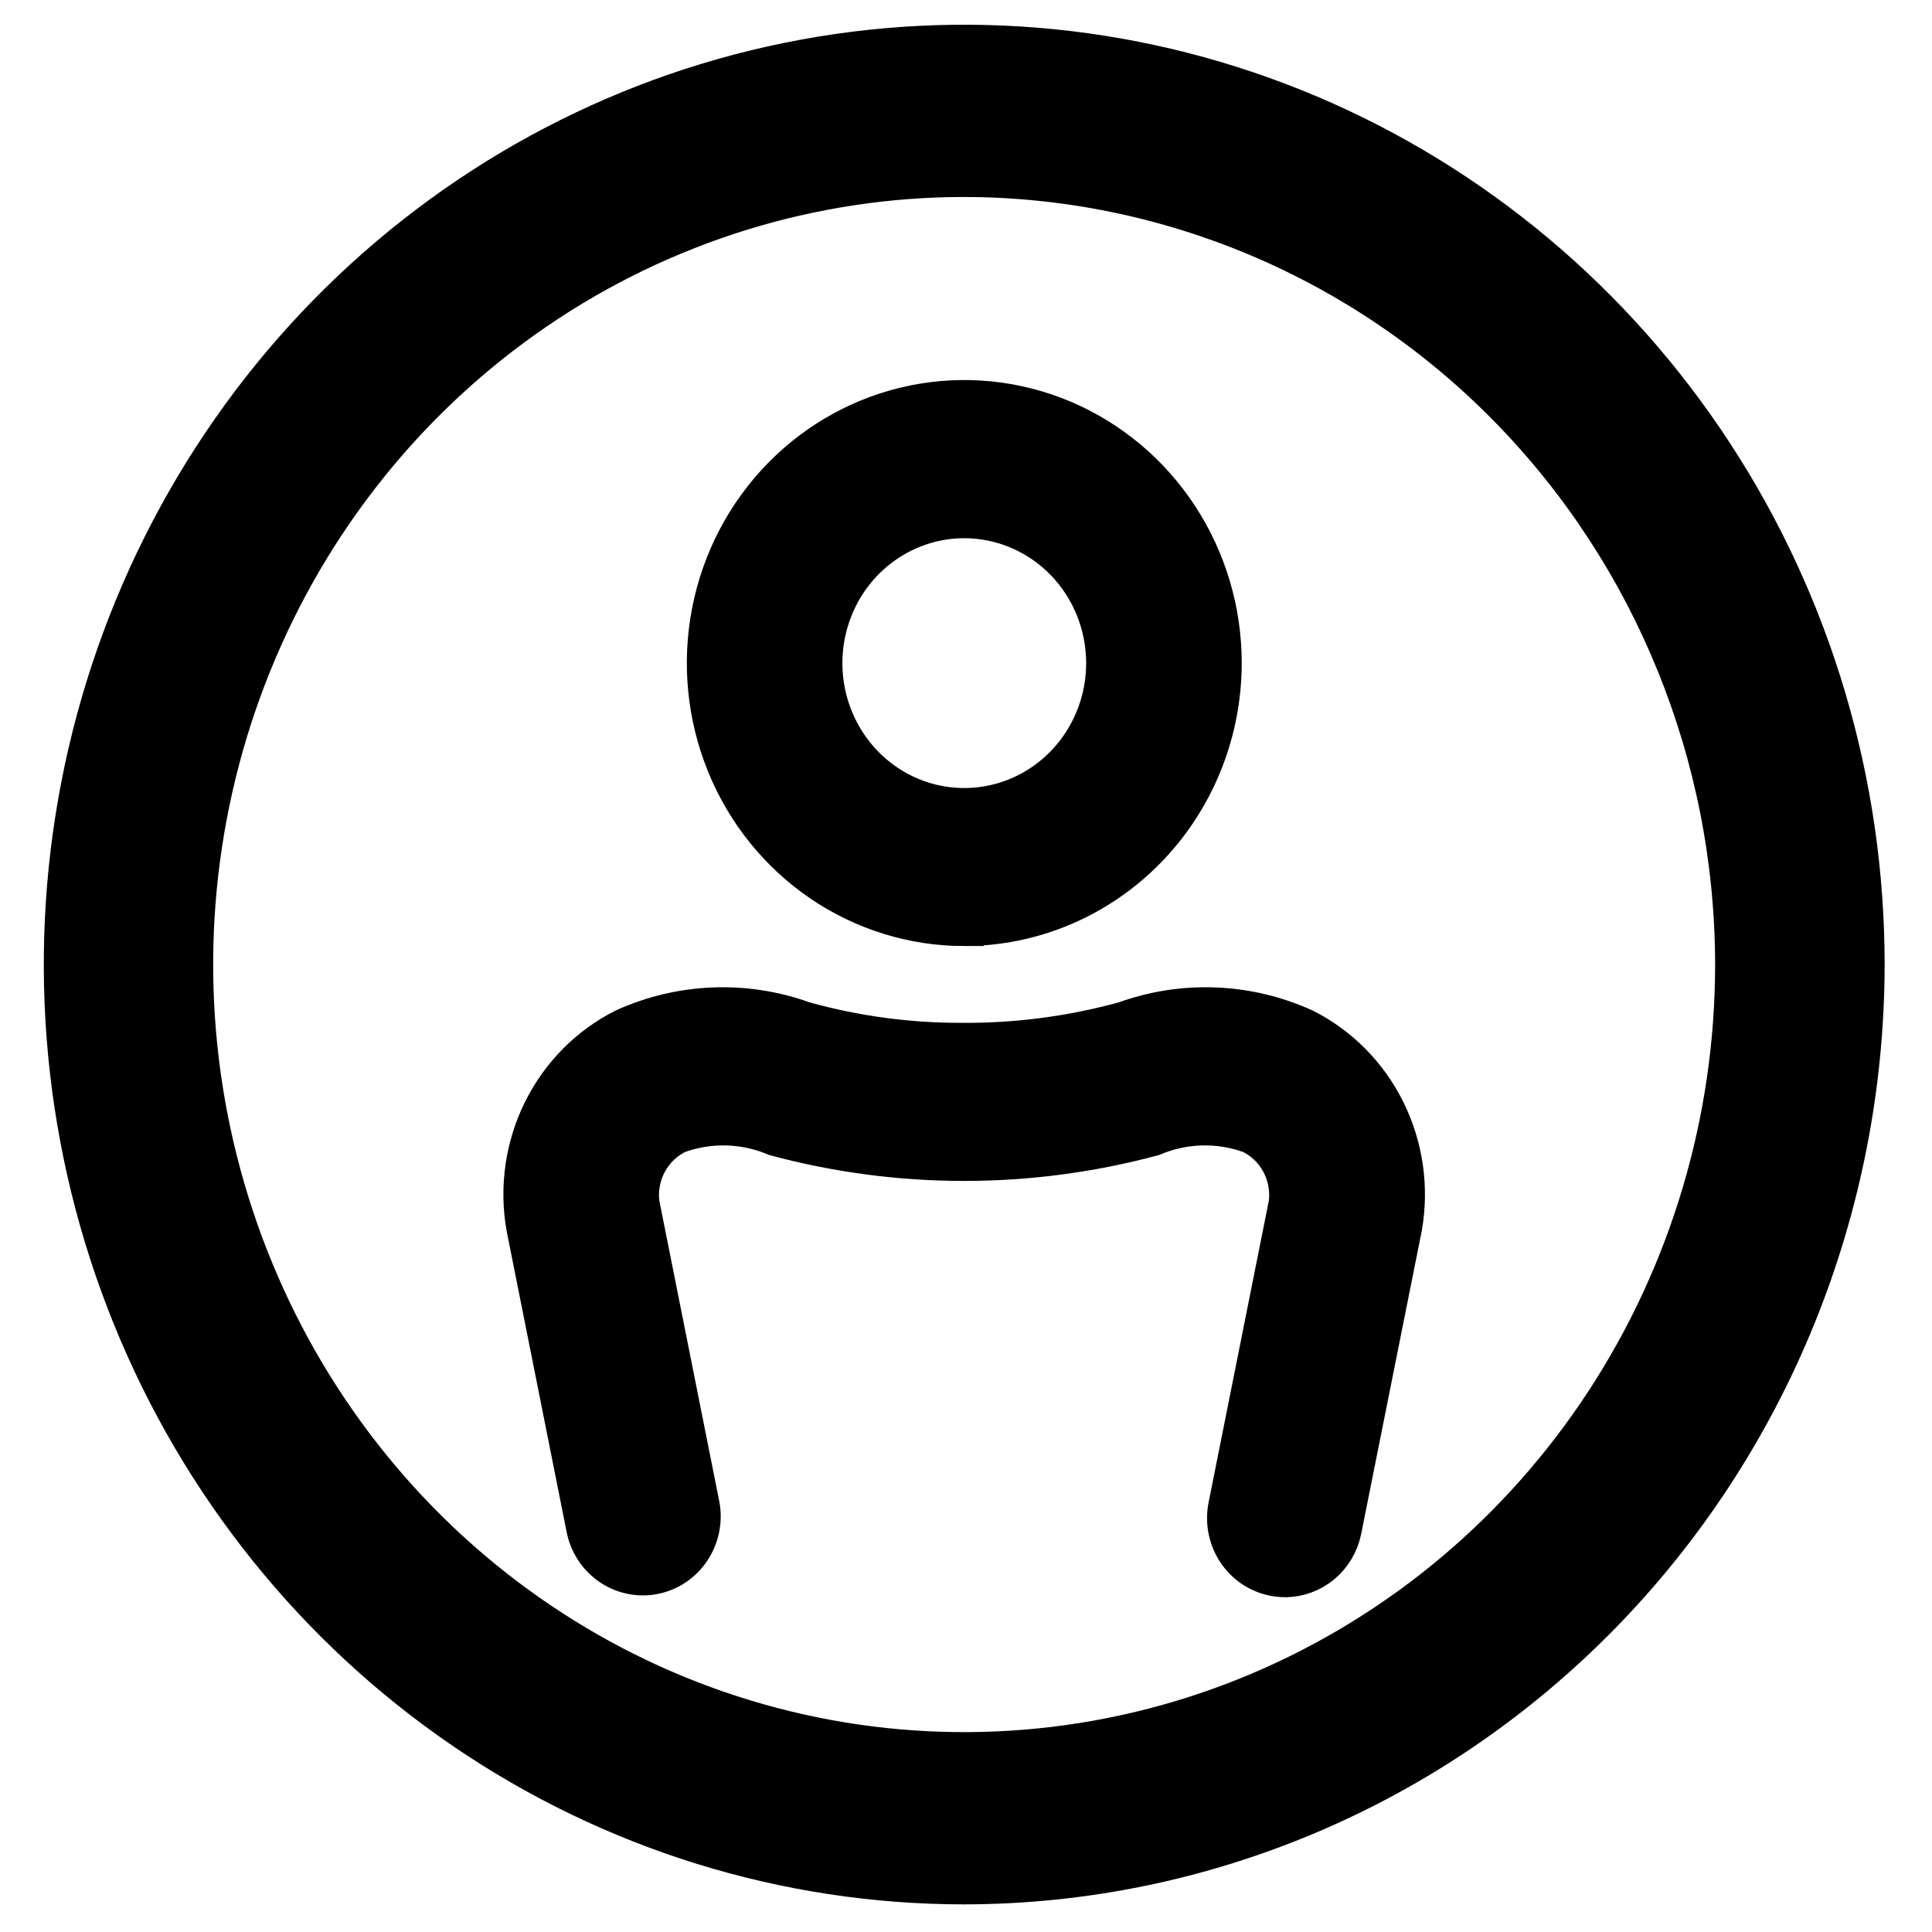 <?xml version="1.0" encoding="UTF-8"?>
<svg id="nutzer" xmlns="http://www.w3.org/2000/svg" viewBox="0 0 1000 1000">
  <defs>
    <style>
      .cls-1 {
        stroke: #000;
        stroke-miterlimit: 10;
        stroke-width: 20px;
      }
    </style>
  </defs>
  <path class="cls-1" d="M665.078,816.714c-2.048-.016-4.093-.234-6.098-.659-7.859-1.636-14.762-6.392-19.189-13.222-4.427-6.833-6.017-15.179-4.419-23.211l31.32-156.9c.847-7.274-.568-14.635-4.042-21.043-3.479-6.408-8.843-11.534-15.33-14.651-16.453-5.979-34.492-5.507-50.622,1.318-64.028,17.208-131.325,17.208-195.354,0-16.133-6.821-34.169-7.294-50.622-1.318-6.486,3.113-11.85,8.235-15.333,14.631-3.483,6.4-4.909,13.758-4.077,21.027l31.285,156.9c1.339,7.921-.394,16.064-4.832,22.707-4.438,6.639-11.231,11.252-18.941,12.86-7.71,1.612-15.732.091-22.364-4.232-6.633-4.328-11.355-11.125-13.168-18.947l-31.284-156.935c-3.569-20.476-.535-41.586,8.645-60.148,9.18-18.566,24.011-33.586,42.264-42.801,29.485-13.388,62.877-14.702,93.282-3.665,26.495,7.353,53.839,11.054,81.3,10.994,28.483.246,56.869-3.454,84.384-10.994,30.403-11.038,63.795-9.724,93.281,3.665,18.249,9.219,33.081,24.24,42.266,42.801,9.189,18.562,12.232,39.669,8.679,60.148l-31.359,156.9c-1.388,6.992-5.103,13.277-10.51,17.791-5.407,4.514-12.174,6.984-19.158,6.984Z"/>
  <path class="cls-1" d="M499.109,479.68c-26.427,0-52.259-8.004-74.231-23.001-21.97-15-39.094-36.314-49.207-61.254-10.112-24.939-12.758-52.382-7.603-78.858,5.155-26.476,17.881-50.795,36.566-69.883,18.685-19.087,42.492-32.087,68.41-37.353,25.918-5.266,52.78-2.563,77.193,7.767,24.413,10.33,45.282,27.824,59.963,50.269,14.681,22.445,22.517,48.833,22.517,75.827-.027,36.189-14.113,70.888-39.164,96.479-25.051,25.589-59.018,39.978-94.443,40.006ZM499.109,268.575c-14.455,0-28.584,4.378-40.602,12.582-12.018,8.203-21.386,19.863-26.917,33.505-5.531,13.642-6.981,28.653-4.159,43.134,2.818,14.482,9.779,27.784,19.998,38.225,10.222,10.441,23.243,17.551,37.423,20.432,14.175,2.881,28.868,1.402,42.223-4.248,13.355-5.651,24.767-15.219,32.797-27.496,8.03-12.277,12.317-26.711,12.317-41.477-.008-19.797-7.712-38.78-21.417-52.779-13.701-13.999-32.284-21.868-51.664-21.877Z"/>
  <path class="cls-1" d="M499.074,975.702c-92.245,0-182.42-27.944-259.12-80.298-76.7-52.35-136.48-126.764-171.782-213.824-35.301-87.06-44.538-182.858-26.541-275.281,17.996-92.423,62.418-177.318,127.645-243.951C234.504,95.715,317.61,50.337,408.084,31.953c90.473-18.384,184.251-8.949,269.475,27.113,85.227,36.061,158.071,97.13,209.319,175.482,51.248,78.352,78.604,170.469,78.604,264.702-.144,126.319-49.328,247.422-136.767,336.741-87.435,89.323-205.984,139.565-329.641,139.712ZM499.074,91.957c-78.857-.007-155.945,23.874-221.517,68.624-65.572,44.75-116.681,108.358-146.863,182.78-30.183,74.423-38.083,156.318-22.703,235.326,15.38,79.012,53.349,151.587,109.108,208.551,55.759,56.964,126.801,95.759,204.143,111.478,77.342,15.719,157.508,7.655,230.367-23.171,72.855-30.826,135.127-83.03,178.935-150.011,43.813-66.977,67.2-145.727,67.2-226.283-.117-107.978-42.153-211.502-116.893-287.858-74.737-76.356-176.075-119.309-281.778-119.435Z"/>
</svg>